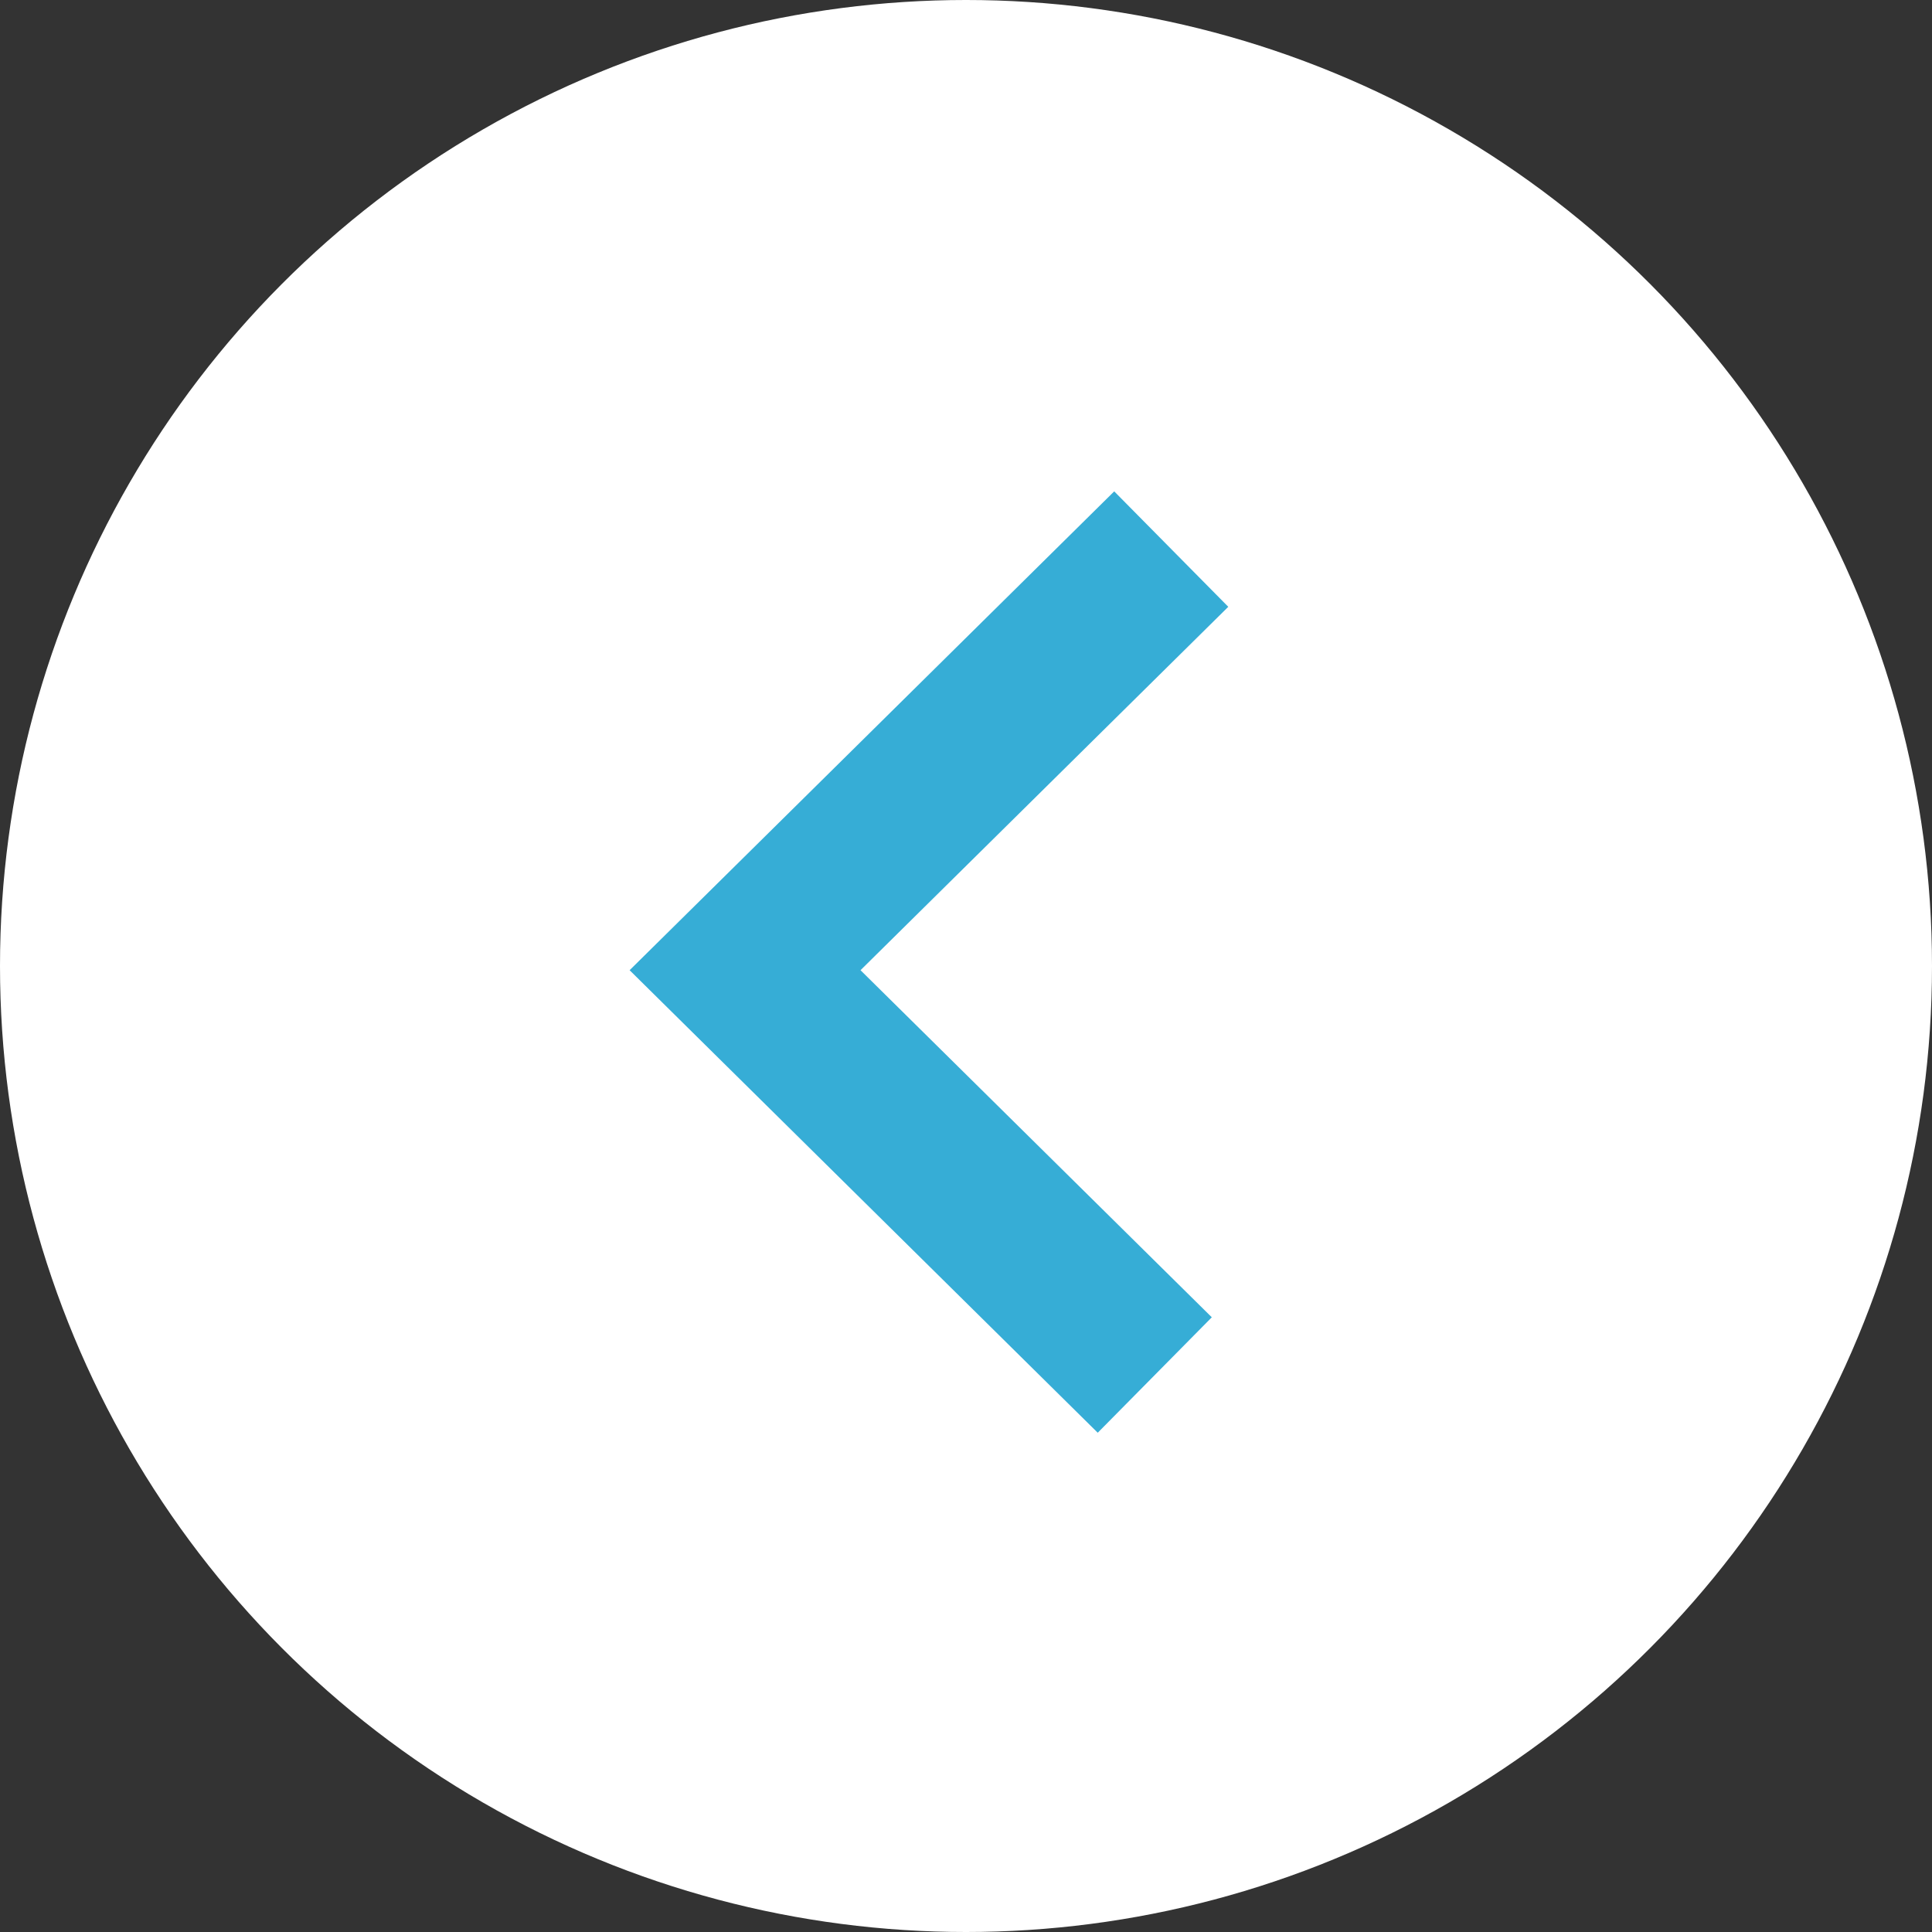 <svg id="矢印A2" xmlns="http://www.w3.org/2000/svg" width="34" height="34" viewBox="0 0 34 34">
  <rect x="0" y="0" width="34" height="34" fill="#333333" stroke="none"/>
  <defs>
    <style>
      .cls-1 {
        fill: #fff;
      }

      .cls-2 {
        fill: rgba(0,0,0,0);
        stroke: #36add6;
        stroke-miterlimit: 10;
        stroke-width: 2.856px;
      }
    </style>
  </defs>
  <g id="矢印A2-2" data-name="矢印A2" transform="translate(34.152 34.152) rotate(180)">
    <g id="矢印A2-3" data-name="矢印A2">
      <g id="グループ_23" data-name="グループ 23" transform="translate(0 0)">
        <circle id="楕円形_11" data-name="楕円形 11" class="cls-1" cx="17" cy="17" r="17" transform="translate(0.152 0.152)"/>
        <path id="パス_18" data-name="パス 18" class="cls-2" d="M.29,0,7.5,7.124,0,14.535" transform="translate(13.54 9.954)"/>
      </g>
    </g>
  </g>
</svg>
